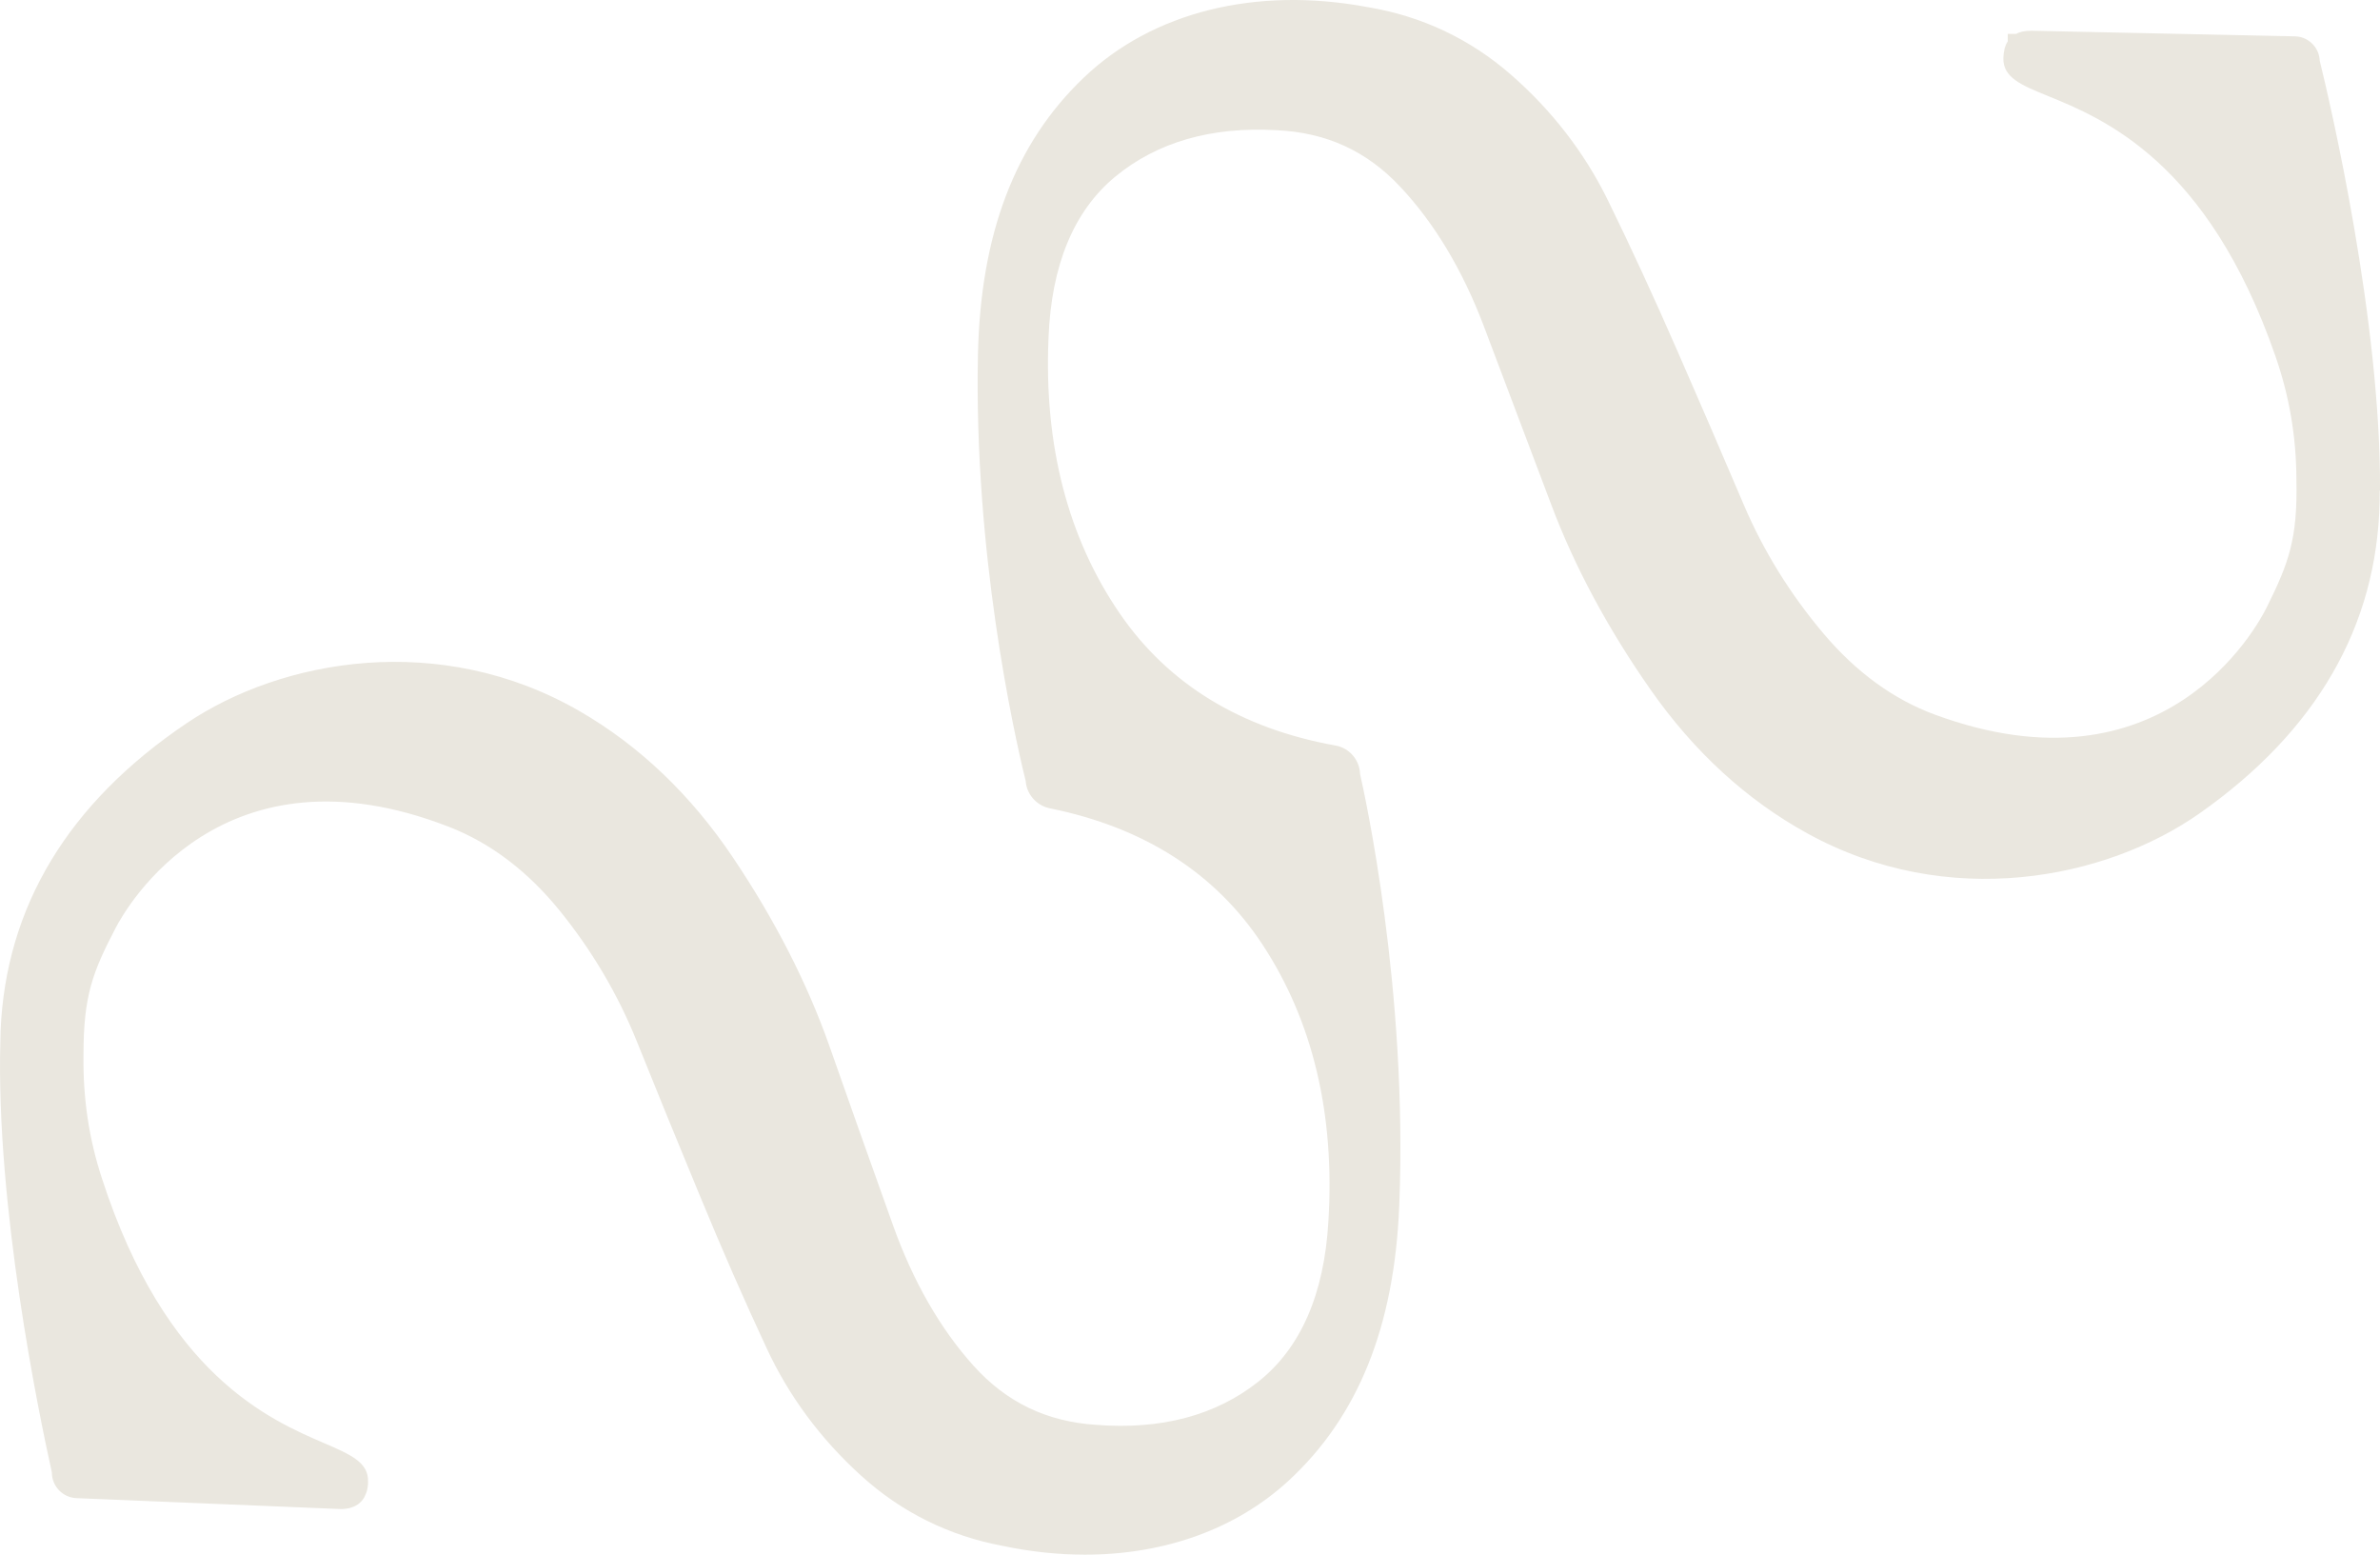 <svg xmlns="http://www.w3.org/2000/svg" width="49" height="32" viewBox="0 0 49 32" fill="none"><path d="M48.994 10.098C48.994 10.175 48.994 10.251 48.992 10.328C48.937 12.891 47.692 15.049 45.289 16.739C43.358 18.097 40.107 18.752 37.205 17.151C35.96 16.466 34.878 15.474 33.986 14.201C33.103 12.941 32.414 11.656 31.936 10.383C31.46 9.118 30.998 7.897 30.548 6.71C30.111 5.558 29.533 4.594 28.829 3.845C28.139 3.107 27.305 2.727 26.285 2.68C24.94 2.602 23.823 2.925 22.959 3.638C22.106 4.344 21.644 5.461 21.587 6.957C21.492 9.166 21.986 11.076 23.06 12.636C24.057 14.085 25.547 14.995 27.494 15.345C27.781 15.395 27.992 15.64 28.002 15.935C28.086 16.305 28.989 20.359 28.808 24.819C28.707 27.309 27.96 29.162 26.523 30.484C25.441 31.477 23.968 32 22.338 32C21.789 32 21.223 31.941 20.647 31.82C19.544 31.614 18.556 31.127 17.721 30.367C16.893 29.615 16.24 28.734 15.784 27.75C15.329 26.776 14.865 25.718 14.403 24.597C13.955 23.516 13.518 22.448 13.105 21.42C12.718 20.462 12.185 19.56 11.518 18.738C10.864 17.933 10.104 17.357 9.261 17.026C4.575 15.191 2.592 18.693 2.382 19.098C1.91 20.003 1.719 20.492 1.719 21.703C1.706 22.598 1.829 23.435 2.101 24.263C3.414 28.3 5.542 29.219 6.687 29.71C7.214 29.938 7.593 30.102 7.577 30.498C7.577 30.509 7.577 30.533 7.576 30.555C7.572 30.587 7.57 30.62 7.562 30.65C7.56 30.666 7.556 30.68 7.552 30.694L7.54 30.729C7.528 30.759 7.515 30.789 7.501 30.818C7.481 30.852 7.461 30.878 7.44 30.901L7.428 30.913C7.412 30.929 7.395 30.945 7.373 30.961L7.332 30.987C7.312 30.998 7.286 31.012 7.259 31.02C7.243 31.026 7.224 31.032 7.208 31.038C7.196 31.04 7.174 31.046 7.149 31.05C7.111 31.056 7.062 31.064 6.991 31.06L1.572 30.836C1.297 30.824 1.076 30.601 1.068 30.323V30.308C0.795 29.082 -0.084 24.821 0.007 21.444C0.007 21.371 0.01 21.296 0.012 21.22C0.119 18.659 1.407 16.527 3.843 14.886C5.802 13.566 9.062 12.978 11.935 14.639C13.166 15.35 14.228 16.365 15.093 17.654C15.951 18.93 16.616 20.231 17.07 21.513C17.481 22.685 17.911 23.895 18.383 25.213C18.796 26.371 19.355 27.346 20.045 28.113C20.721 28.863 21.546 29.261 22.566 29.328C23.907 29.433 25.032 29.134 25.909 28.437C26.778 27.748 27.262 26.64 27.349 25.145C27.486 22.936 27.03 21.016 25.988 19.435C25.022 17.97 23.553 17.03 21.616 16.638C21.341 16.583 21.136 16.349 21.117 16.076C21.115 16.07 21.113 16.064 21.113 16.058C20.863 15.041 20.051 11.365 20.134 7.311C20.185 4.821 20.895 2.953 22.308 1.603C23.726 0.245 25.858 -0.284 28.155 0.146C29.266 0.33 30.263 0.799 31.11 1.539C31.952 2.274 32.623 3.143 33.101 4.117C33.569 5.071 34.054 6.122 34.542 7.24C34.975 8.23 35.421 9.259 35.903 10.393C36.308 11.343 36.861 12.234 37.543 13.041C38.214 13.835 38.984 14.395 39.832 14.708C44.55 16.448 46.469 12.905 46.671 12.495C47.122 11.585 47.305 11.092 47.279 9.877C47.277 8.986 47.133 8.152 46.846 7.327C45.452 3.317 43.307 2.442 42.152 1.971C41.621 1.755 41.238 1.597 41.246 1.201C41.248 1.145 41.252 1.088 41.266 1.031C41.266 1.019 41.271 1.001 41.277 0.981C41.283 0.965 41.289 0.952 41.293 0.936L41.299 0.92C41.311 0.896 41.322 0.872 41.336 0.853V0.698H41.509C41.584 0.655 41.688 0.633 41.818 0.633H41.834L47.249 0.748C47.387 0.75 47.519 0.809 47.615 0.91C47.704 1.003 47.753 1.122 47.759 1.248C47.973 2.117 49.021 6.597 49 10.1L48.994 10.098Z" fill="#EAE7DF"></path></svg>
